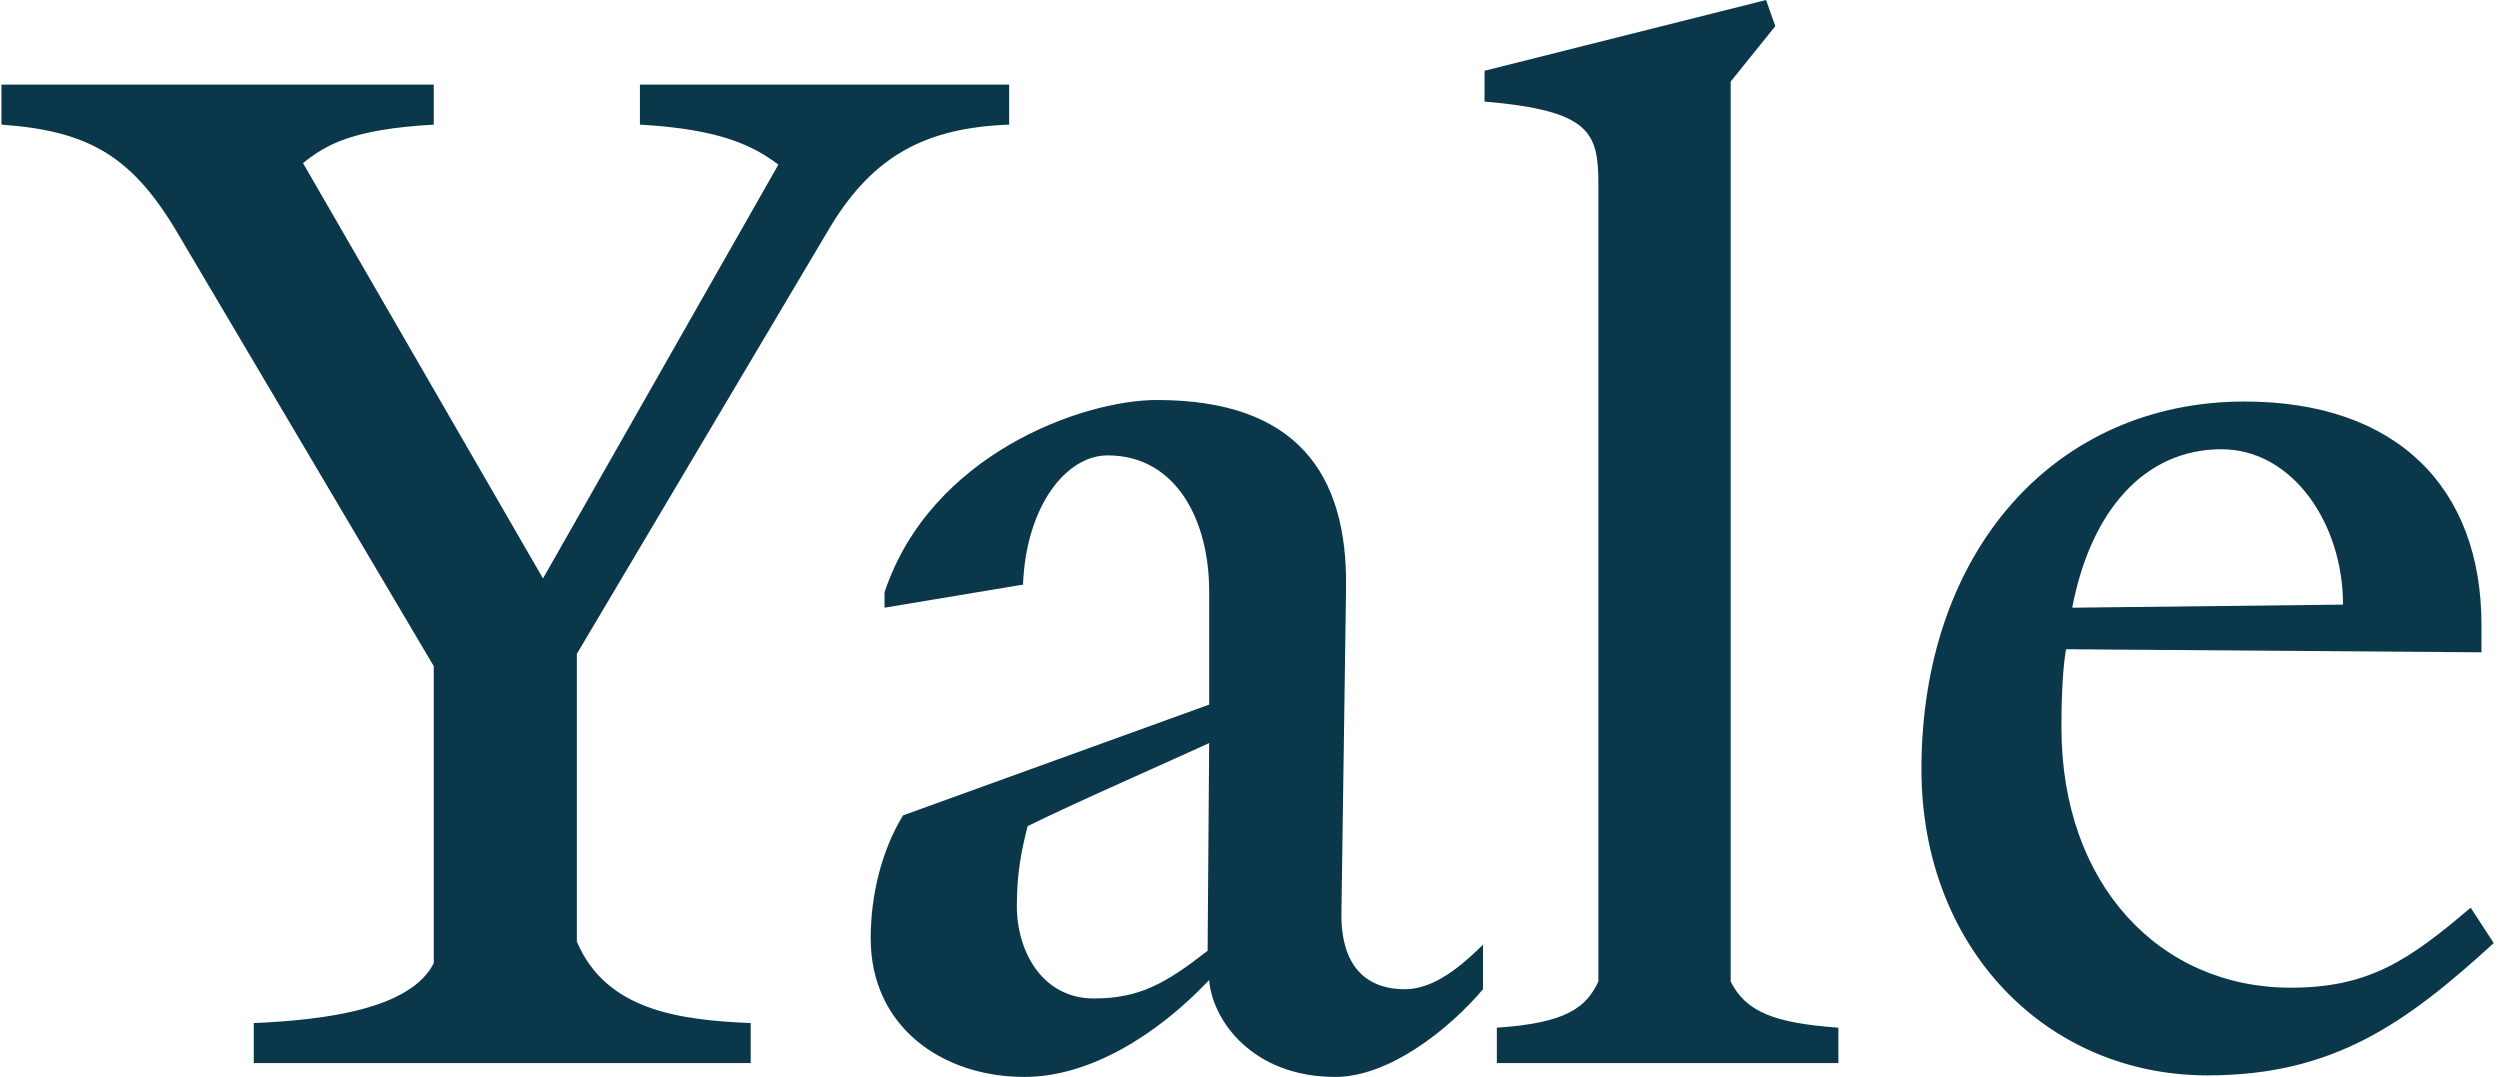 <svg xmlns="http://www.w3.org/2000/svg" fill="none" viewBox="0 0 130 56" height="56" width="130">
<g clip-path="url(#clip0_3630_2233)" id="Yale University logo 1">
<path fill="#0A374A" d="M43.196 11.76L29.996 34V48.961C31.516 52.56 35.356 53.04 39.036 53.2V55.28H13.196V53.2C16.876 53.04 21.356 52.481 22.556 50.081V34.64L9.116 11.92C6.796 8.08 4.556 6.801 0.076 6.48V4.4H22.556V6.48C18.316 6.72 16.956 7.521 15.756 8.481L28.236 30.08L40.476 8.56C39.196 7.601 37.517 6.72 33.276 6.481V4.401H52.476V6.481C48.156 6.641 45.436 8.08 43.196 11.76ZM69.436 56C65.116 56 63.036 53.04 62.876 50.961C60.156 53.84 56.636 56 53.276 56C48.956 56 45.276 53.36 45.276 48.801C45.276 46.56 45.836 44.24 46.956 42.401L62.876 36.64V30.72C62.876 27.12 61.196 23.68 57.596 23.68C55.436 23.68 53.356 26.32 53.196 30.4L45.995 31.6V30.801C48.395 23.6 56.316 20.8 60.155 20.8C67.435 20.8 70.075 24.64 69.995 30.56L69.756 47.36C69.676 50.64 71.435 51.44 73.036 51.44C74.315 51.44 75.595 50.64 77.116 49.12V51.44C75.356 53.52 72.236 56 69.436 56ZM53.436 42.961C53.116 44.24 52.876 45.36 52.876 47.12C52.876 49.52 54.236 51.92 56.876 51.92C59.276 51.92 60.636 51.121 62.796 49.44L62.876 38.64C60.796 39.6 55.676 41.84 53.436 42.961ZM77.836 55.28V53.44C81.436 53.2 82.475 52.4 83.116 51.039V9.6C83.116 6.88 82.716 5.76 77.196 5.28V3.68L91.836 0L92.316 1.361L89.996 4.24V51.04C90.796 52.64 92.316 53.2 95.596 53.44V55.281H77.836V55.28ZM114.795 55.92C106.396 55.92 99.915 49.28 99.915 40C99.915 28.64 106.876 20.88 116.716 20.88C124.635 20.88 129.036 25.361 129.036 32.48V33.92L107.436 33.76C107.276 34.64 107.195 36.081 107.195 37.84C107.195 46 112.315 51.36 119.116 51.36C123.195 51.36 125.276 49.92 128.475 47.2L129.675 49.04C125.116 53.2 121.356 55.92 114.795 55.92ZM115.516 23.361C111.515 23.361 108.716 26.56 107.756 31.6L121.837 31.44C121.836 27.2 119.196 23.361 115.516 23.361Z" id="Vector"></path>
</g>
<defs>
<clipPath id="clip0_3630_2233">
<rect transform="translate(0.076)" fill="white" height="56" width="129.6"></rect>
</clipPath>
</defs>
</svg>
